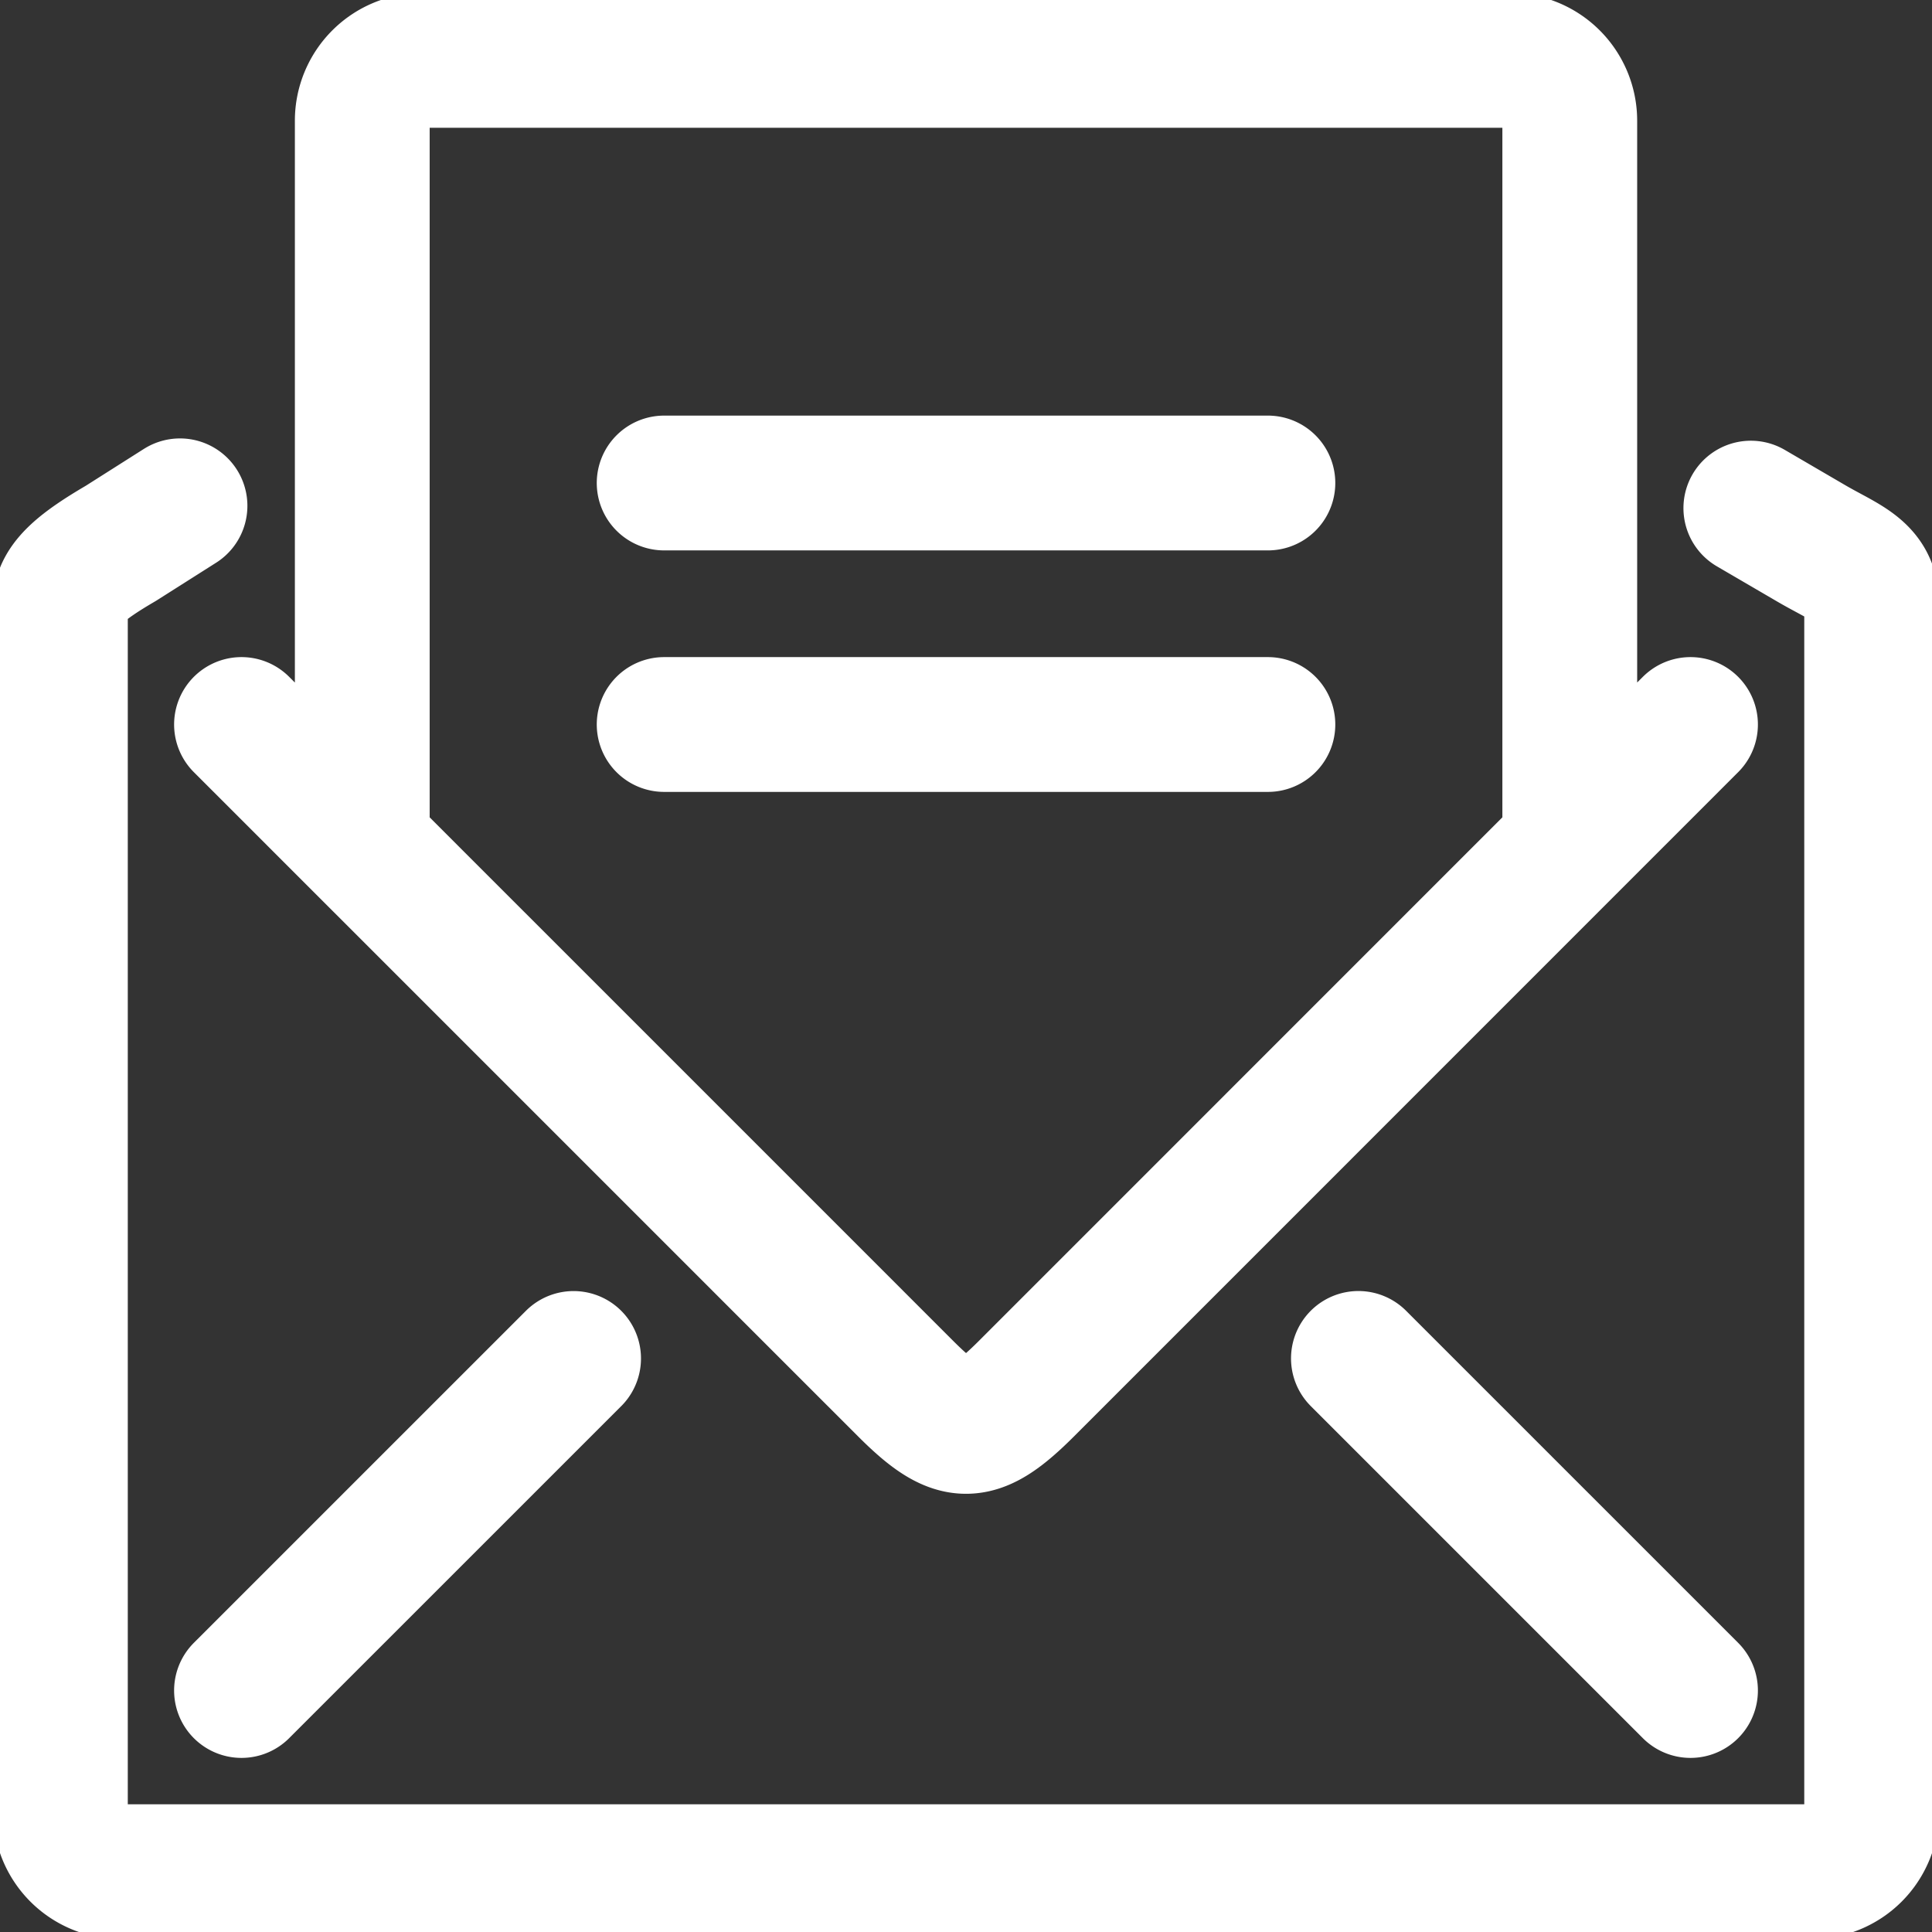 <svg xmlns="http://www.w3.org/2000/svg" xmlns:xlink="http://www.w3.org/1999/xlink" width="43" height="43" viewBox="0 0 43 43">
  <rect x="0" y="0" width="43" height="43" fill="#333333" stroke="none"/>
  <defs>
    <clipPath id="clip-path">
      <rect id="Rectangle_129" data-name="Rectangle 129" width="43" height="43" fill="#fff"/>
    </clipPath>
  </defs>
  <g id="mail-full-svgrepo-com" clip-path="url(#clip-path)">
    <path id="Path_6232" data-name="Path 6232" d="M38.624,10.965l1.345.785c.755.441,1.344.6,1.344,1.344V39.969a1.343,1.343,0,0,1-1.344,1.344H2.344A1.343,1.343,0,0,1,1,39.969V13.094c0-.452.482-.84,1.344-1.344l1.318-.836m1.369,4.867L19.813,30.563c1.121,1.121,1.568,1.119,2.688,0L37.281,15.781M12.422,29.891,5.031,37.281m32.25,0-7.391-7.391M7.719,18.469V2.344A1.343,1.343,0,0,1,9.063,1H33.25a1.343,1.343,0,0,1,1.344,1.344V18.469M14.438,10.406H27.875M14.438,15.781H27.875" transform="translate(0.344 0.344)" fill="none" stroke="#fff" stroke-linecap="round" stroke-linejoin="round" stroke-width="3"/>
  </g>
</svg>
